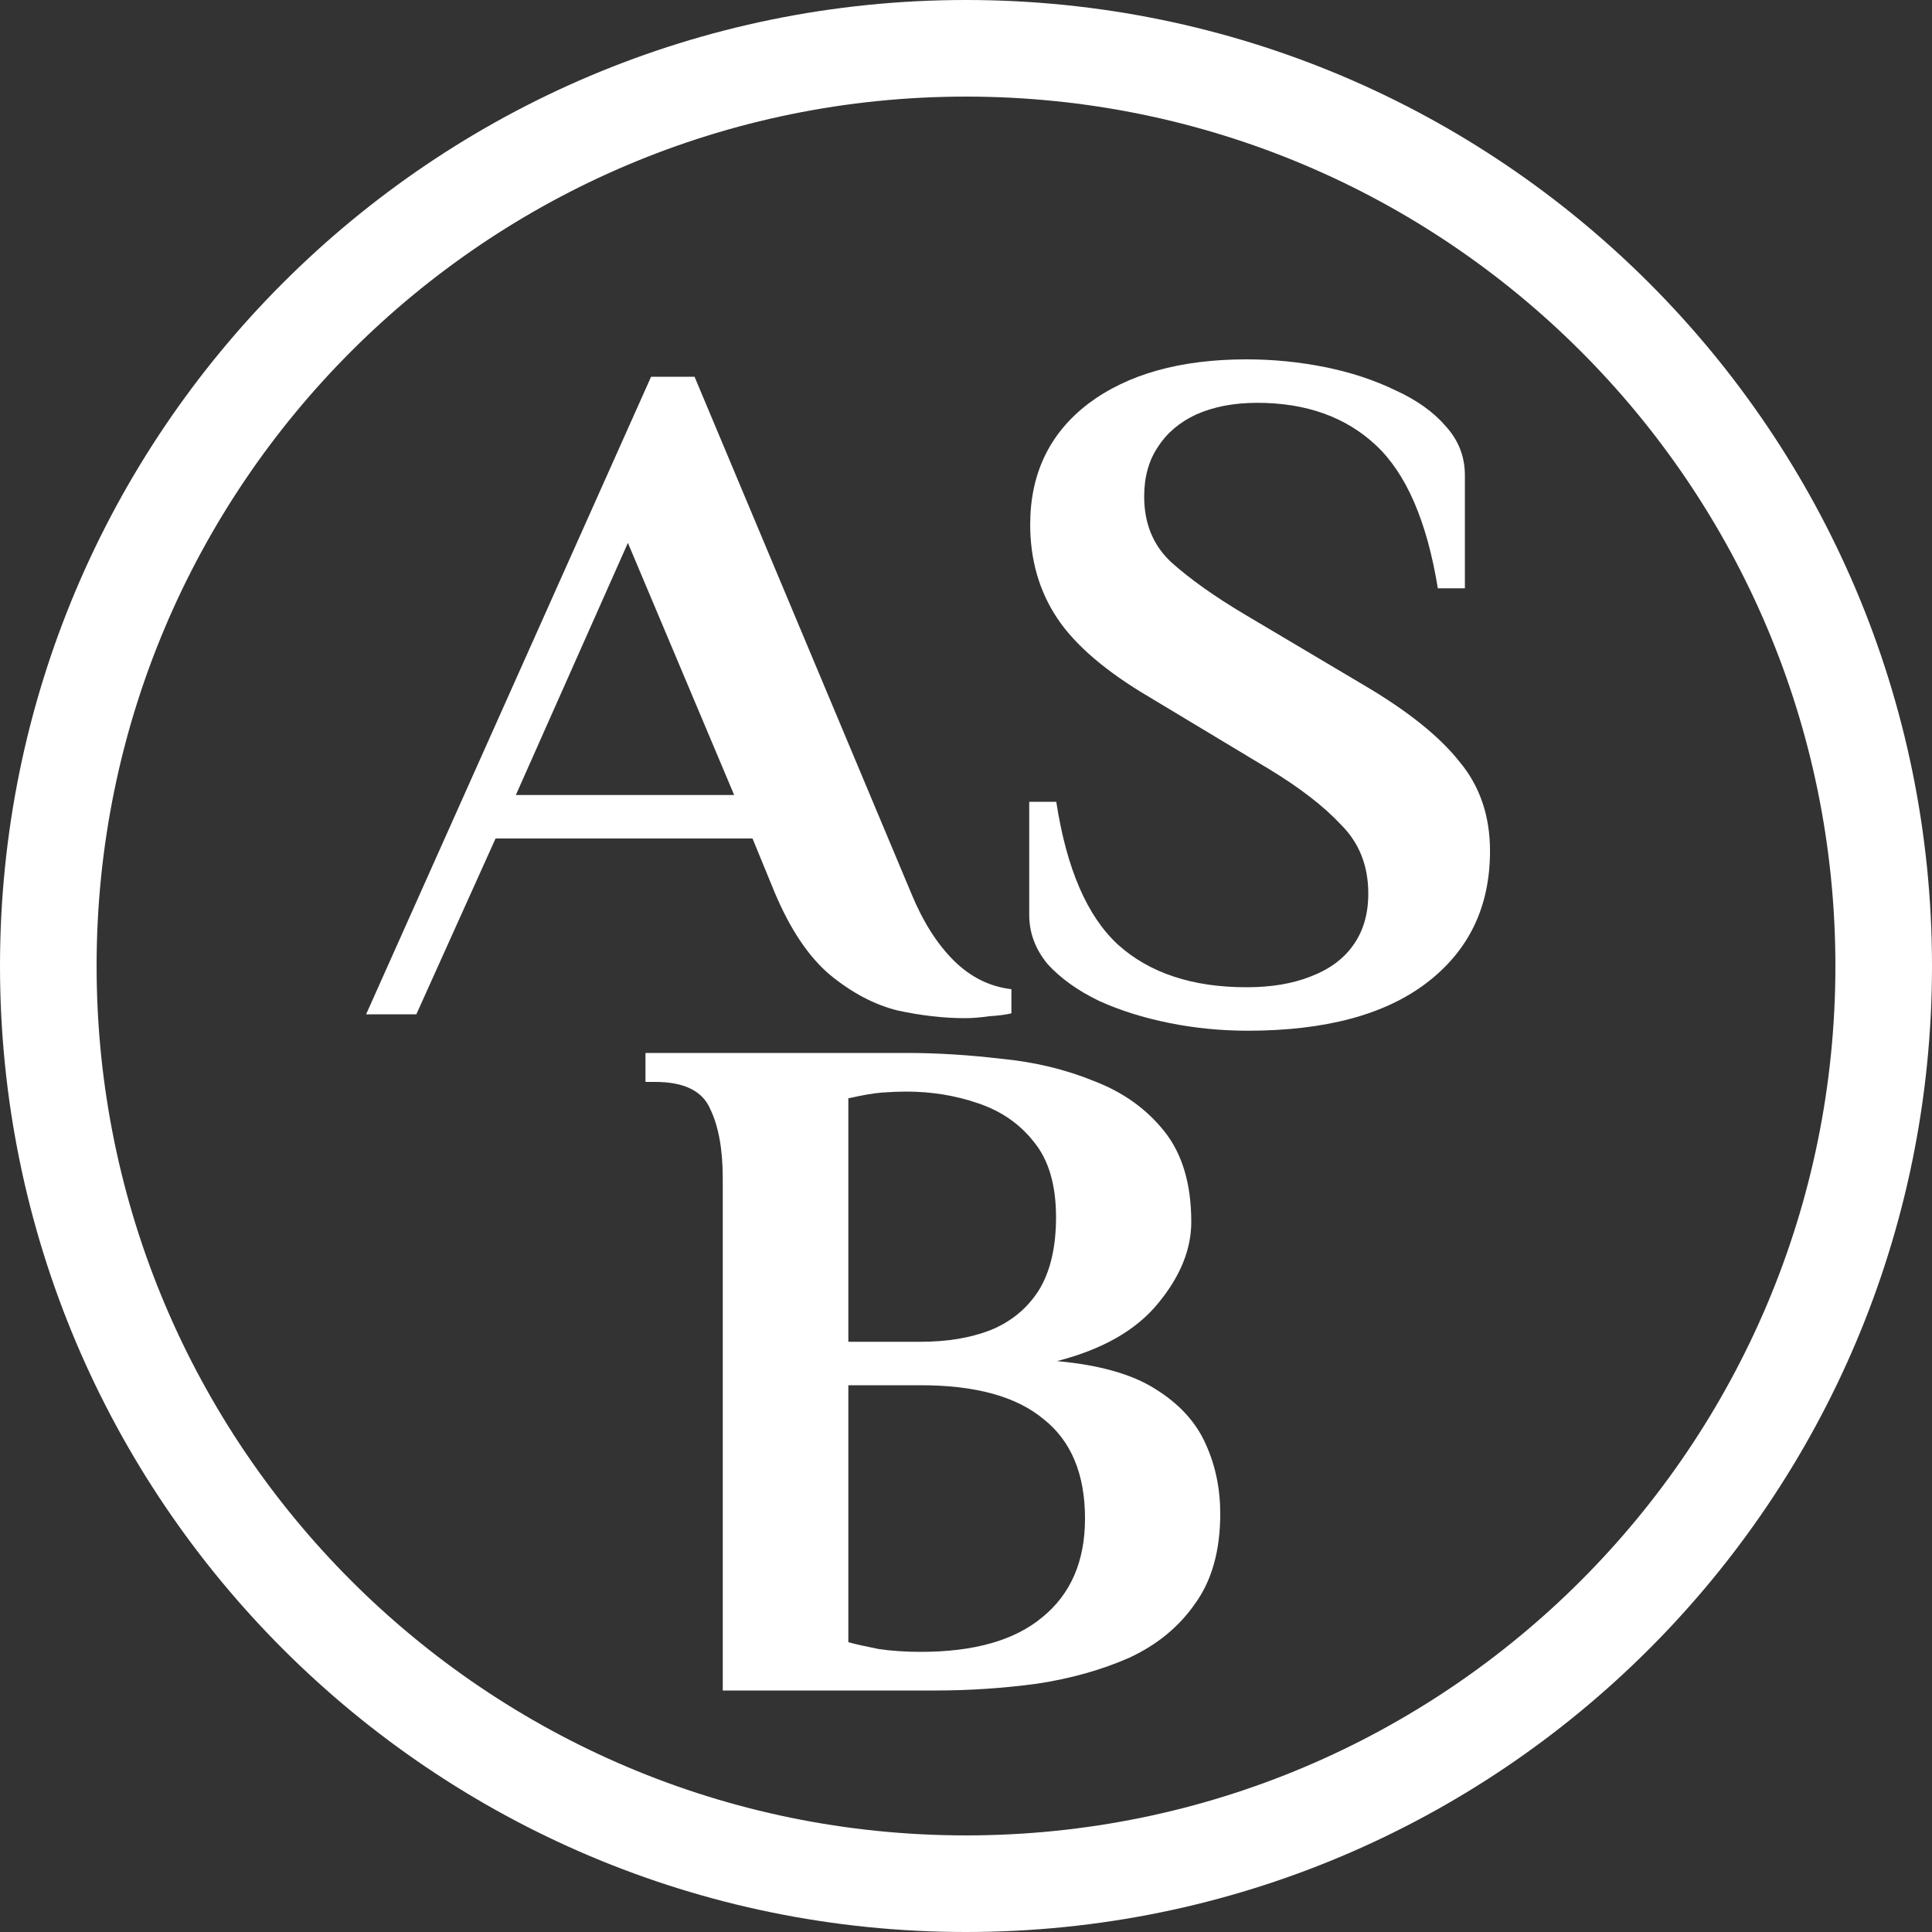 <svg width="40" height="40" viewBox="0 0 40 40" fill="none" xmlns="http://www.w3.org/2000/svg">
<rect x="0" y="0" width="40" height="40" fill="#333333" stroke="none"/>
<path fill-rule="evenodd" clip-rule="evenodd" d="M20 38C29.941 38 38 29.941 38 20C38 10.059 29.941 2 20 2C10.059 2 2 10.059 2 20C2 29.941 10.059 38 20 38ZM20 40C31.046 40 40 31.046 40 20C40 8.954 31.046 0 20 0C8.954 0 0 8.954 0 20C0 31.046 8.954 40 20 40Z" fill="white"/>
<path d="M14.964 35V24.4C14.964 23.8 14.878 23.32 14.704 22.96C14.544 22.587 14.164 22.4 13.564 22.4H13.364V21.8H18.764C19.391 21.8 20.044 21.84 20.724 21.92C21.418 21.987 22.058 22.14 22.644 22.38C23.244 22.607 23.731 22.953 24.104 23.42C24.478 23.887 24.664 24.513 24.664 25.3C24.664 25.873 24.431 26.44 23.964 27C23.511 27.547 22.818 27.94 21.884 28.18C22.764 28.26 23.444 28.453 23.924 28.76C24.418 29.067 24.764 29.447 24.964 29.9C25.164 30.34 25.264 30.82 25.264 31.34C25.264 32.1 25.091 32.72 24.744 33.2C24.411 33.68 23.958 34.053 23.384 34.32C22.811 34.573 22.171 34.753 21.464 34.86C20.771 34.953 20.071 35 19.364 35H14.964ZM19.064 34.2C20.171 34.2 21.011 33.96 21.584 33.48C22.171 33 22.464 32.32 22.464 31.44C22.464 30.52 22.178 29.833 21.604 29.38C21.044 28.913 20.198 28.68 19.064 28.68H17.564V34C17.711 34.04 17.918 34.087 18.184 34.14C18.451 34.18 18.744 34.2 19.064 34.2ZM17.564 27.78H19.064C19.611 27.78 20.091 27.7 20.504 27.54C20.931 27.367 21.264 27.093 21.504 26.72C21.744 26.333 21.864 25.827 21.864 25.2C21.864 24.533 21.711 24.013 21.404 23.64C21.111 23.267 20.724 23 20.244 22.84C19.778 22.68 19.284 22.6 18.764 22.6C18.618 22.6 18.451 22.607 18.264 22.62C18.091 22.633 17.858 22.673 17.564 22.74V27.78Z" fill="white"/>
<path d="M25.829 21.34C25.282 21.34 24.742 21.287 24.209 21.18C23.676 21.073 23.189 20.92 22.749 20.72C22.309 20.507 21.956 20.253 21.689 19.96C21.436 19.653 21.309 19.313 21.309 18.94V16.6H21.869C22.082 17.987 22.509 18.973 23.149 19.56C23.802 20.147 24.689 20.44 25.809 20.44C26.316 20.44 26.756 20.367 27.129 20.22C27.516 20.073 27.809 19.86 28.009 19.58C28.223 19.287 28.329 18.927 28.329 18.5C28.329 17.927 28.142 17.453 27.769 17.08C27.409 16.693 26.909 16.307 26.269 15.92L23.809 14.44C22.902 13.907 22.262 13.36 21.889 12.8C21.516 12.24 21.329 11.593 21.329 10.86C21.329 9.807 21.729 8.973 22.529 8.36C23.343 7.747 24.436 7.44 25.809 7.44C26.356 7.44 26.896 7.493 27.429 7.6C27.962 7.707 28.449 7.867 28.889 8.08C29.329 8.28 29.676 8.527 29.929 8.82C30.196 9.113 30.329 9.453 30.329 9.84V12.18H29.769C29.543 10.793 29.116 9.807 28.489 9.22C27.863 8.633 27.043 8.34 26.029 8.34C25.549 8.34 25.129 8.42 24.769 8.58C24.422 8.74 24.156 8.967 23.969 9.26C23.782 9.54 23.689 9.88 23.689 10.28C23.689 10.84 23.876 11.293 24.249 11.64C24.636 11.987 25.142 12.347 25.769 12.72L28.229 14.18C29.136 14.713 29.796 15.24 30.209 15.76C30.636 16.267 30.849 16.887 30.849 17.62C30.849 18.767 30.416 19.673 29.549 20.34C28.683 21.007 27.442 21.34 25.829 21.34Z" fill="white"/>
<path d="M19.98 21.08C19.54 21.08 19.073 21.027 18.58 20.92C18.1 20.8 17.633 20.553 17.18 20.18C16.74 19.807 16.36 19.24 16.04 18.48L15.58 17.36H10.26L8.62 21H7.58L13.48 7.8H14.38L18.86 18.48C19.1 19.067 19.393 19.533 19.74 19.88C20.087 20.227 20.487 20.427 20.94 20.48V20.98C20.833 21.007 20.68 21.027 20.48 21.04C20.293 21.067 20.127 21.08 19.98 21.08ZM10.68 16.46H15.2L13 11.24L10.68 16.46Z" fill="white"/>
</svg>
